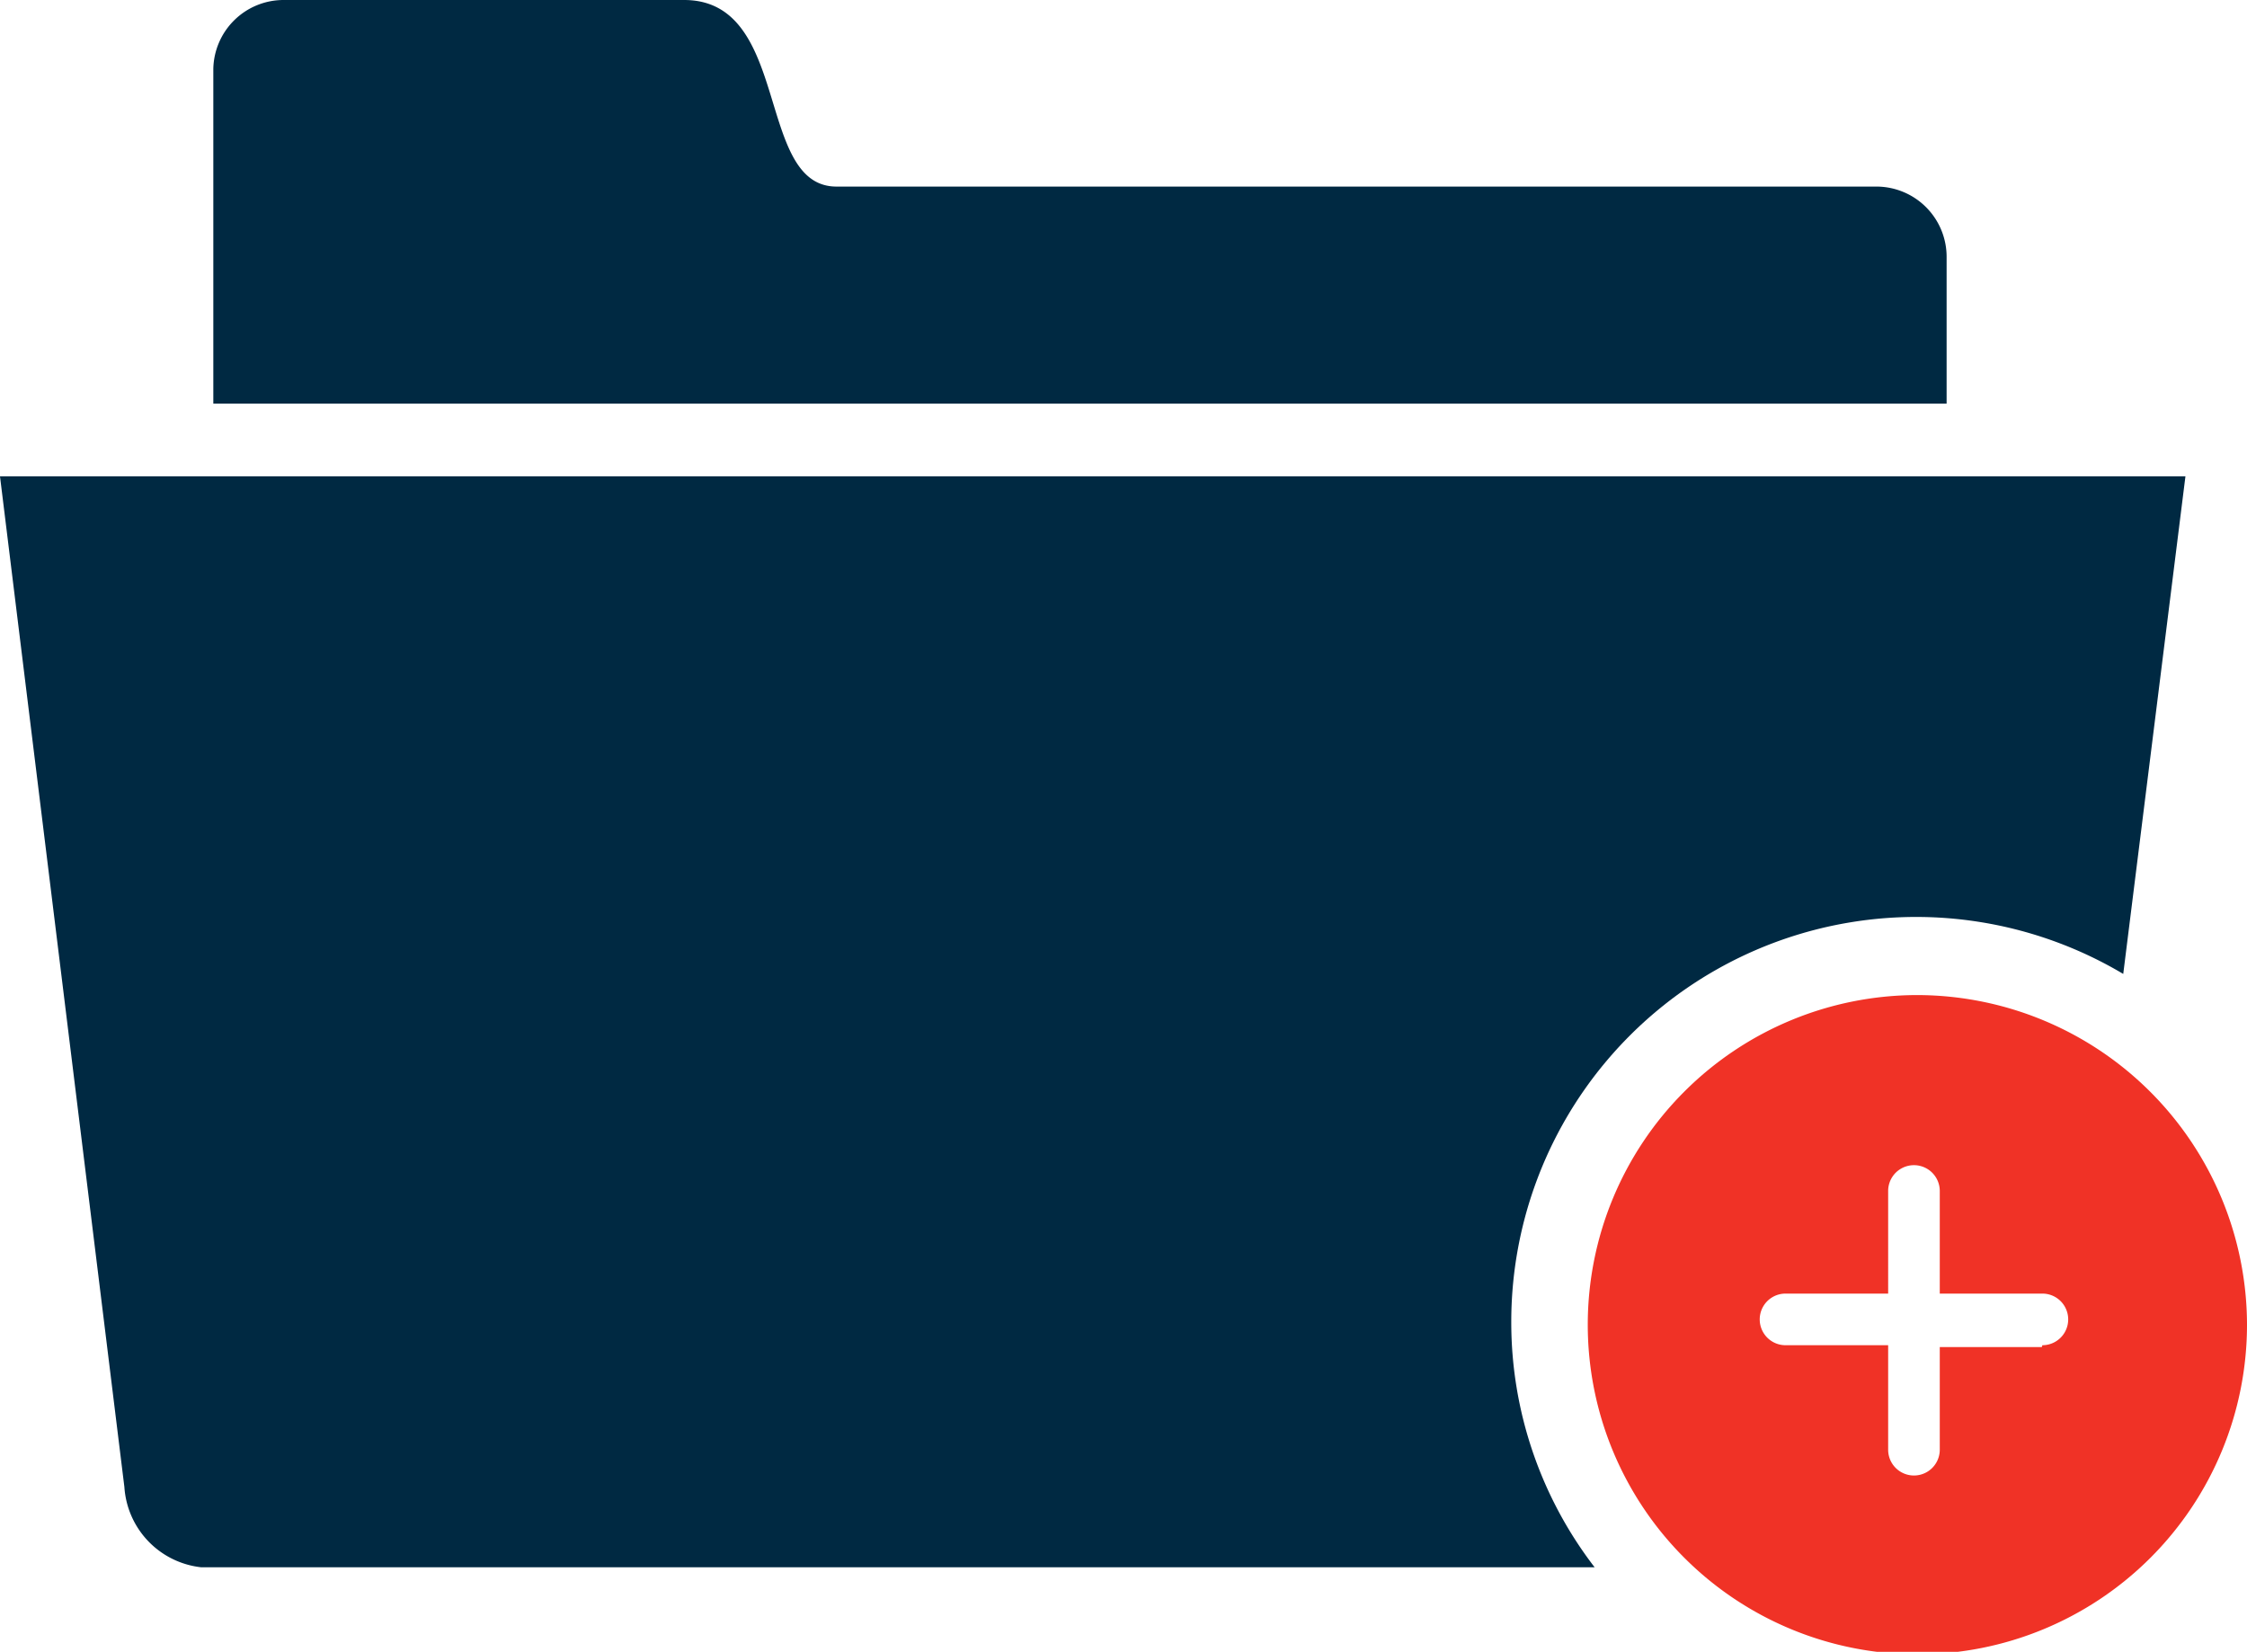<svg xmlns="http://www.w3.org/2000/svg" viewBox="0 0 36.13 26.56"><defs><style>.cls-1{fill:#002942;}.cls-2{fill:#f03226;}</style></defs><title>case-add</title><g id="Слой_2" data-name="Слой 2"><g id="Layer_1" data-name="Layer 1"><path class="cls-1" d="M30.17,3H13.45C12.14,3,12.73,0,11,0H4.56A1.13,1.13,0,0,0,3.43,1.11V6.49H31.3V4.14A1.13,1.13,0,0,0,30.17,3Z"/><path class="cls-1" d="M24.3,21.26a6.51,6.51,0,0,1,9.84-5.6l1-8H0L2,23.91A1.39,1.39,0,0,0,3.23,25.2H25.64A6.46,6.46,0,0,1,24.3,21.26Z"/><path class="cls-2" d="M30.83,16a5.3,5.3,0,1,0,5.3,5.3A5.31,5.31,0,0,0,30.83,16Zm2,5.66H31.19v1.65a.41.41,0,0,1-.83,0V21.63H28.71a.41.41,0,1,1,0-.83h1.65V19.15a.41.41,0,0,1,.83,0V20.8h1.65a.41.41,0,0,1,0,.83Z"/></g></g></svg>